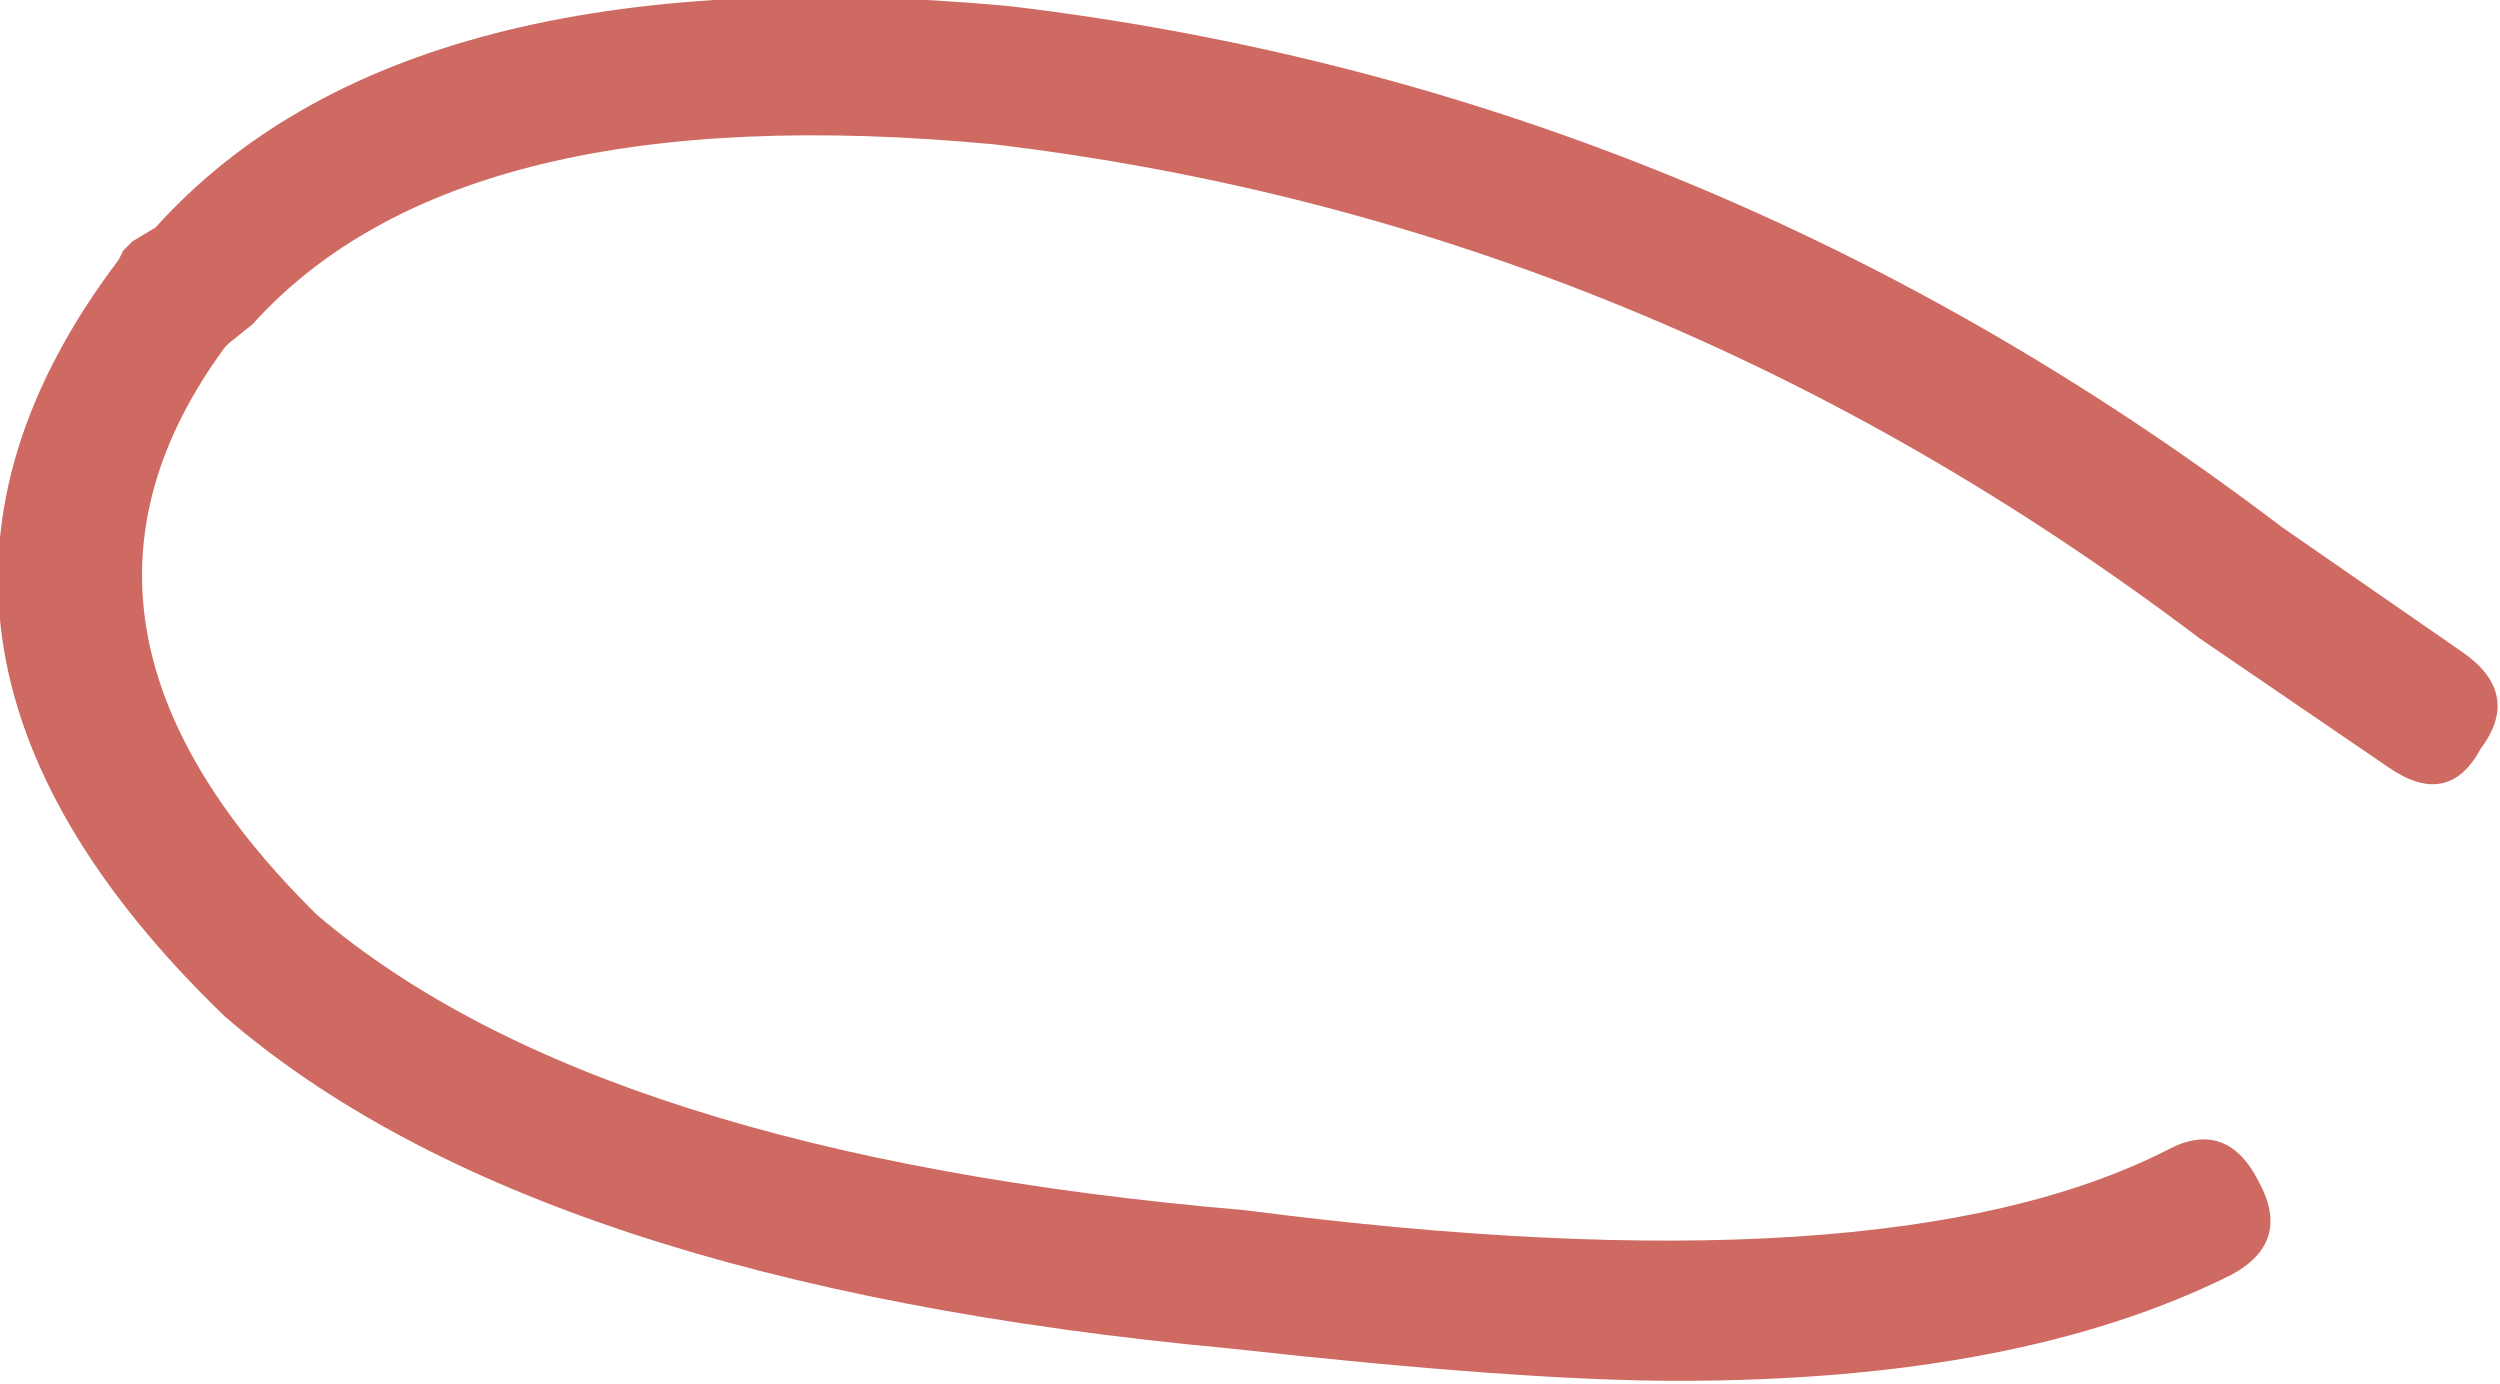 <?xml version="1.0" encoding="iso-8859-1"?>
<!-- Generator: Adobe Illustrator 18.1.1, SVG Export Plug-In . SVG Version: 6.00 Build 0)  -->
<svg version="1.1" xmlns="http://www.w3.org/2000/svg" xmlns:xlink="http://www.w3.org/1999/xlink" x="0px" y="0px"
	 viewBox="0 0 82.29 45.562" style="enable-background:new 0 0 82.29 45.562;" xml:space="preserve">
<g id="Layer_10">
	<g transform="matrix( 1, 0, 0, 1, 745.8,306.9) ">
		<g transform="matrix( 3.037, 0, 0, 3.037, -1171.5,-1002.65) ">
			<g>
				<g id="Symbol_16_0_Layer0_0_MEMBER_0_FILL">
					<path style="fill:#CE6A61;" d="M142.907,232.607c1.5-1.667,4.183-2.317,8.05-1.95c4.733,0.567,9.083,2.35,13.05,5.35l2.05,1.4
						c0.433,0.3,0.767,0.233,1-0.2c0.3-0.4,0.233-0.75-0.2-1.05l-1.95-1.35c-4.167-3.167-8.767-5.05-13.8-5.65
						c-4.367-0.4-7.45,0.4-9.25,2.4l-0.25,0.15l-0.1,0.1l-0.05,0.1c-2.067,2.733-1.683,5.467,1.15,8.2
						c2.233,1.933,5.867,3.133,10.9,3.6c2.1,0.233,3.717,0.35,4.85,0.35c2.467,0,4.467-0.383,6-1.15c0.433-0.233,0.533-0.567,0.3-1
						c-0.233-0.467-0.567-0.583-1-0.35c-2.033,1.033-5.367,1.25-10,0.65c-4.667-0.4-8.017-1.467-10.05-3.2
						c-2.133-2.1-2.467-4.15-1-6.15l0.05-0.05L142.907,232.607z"/>
				</g>
			</g>
		</g>
	</g>
</g>
<g id="Layer_1">
</g>
</svg>
